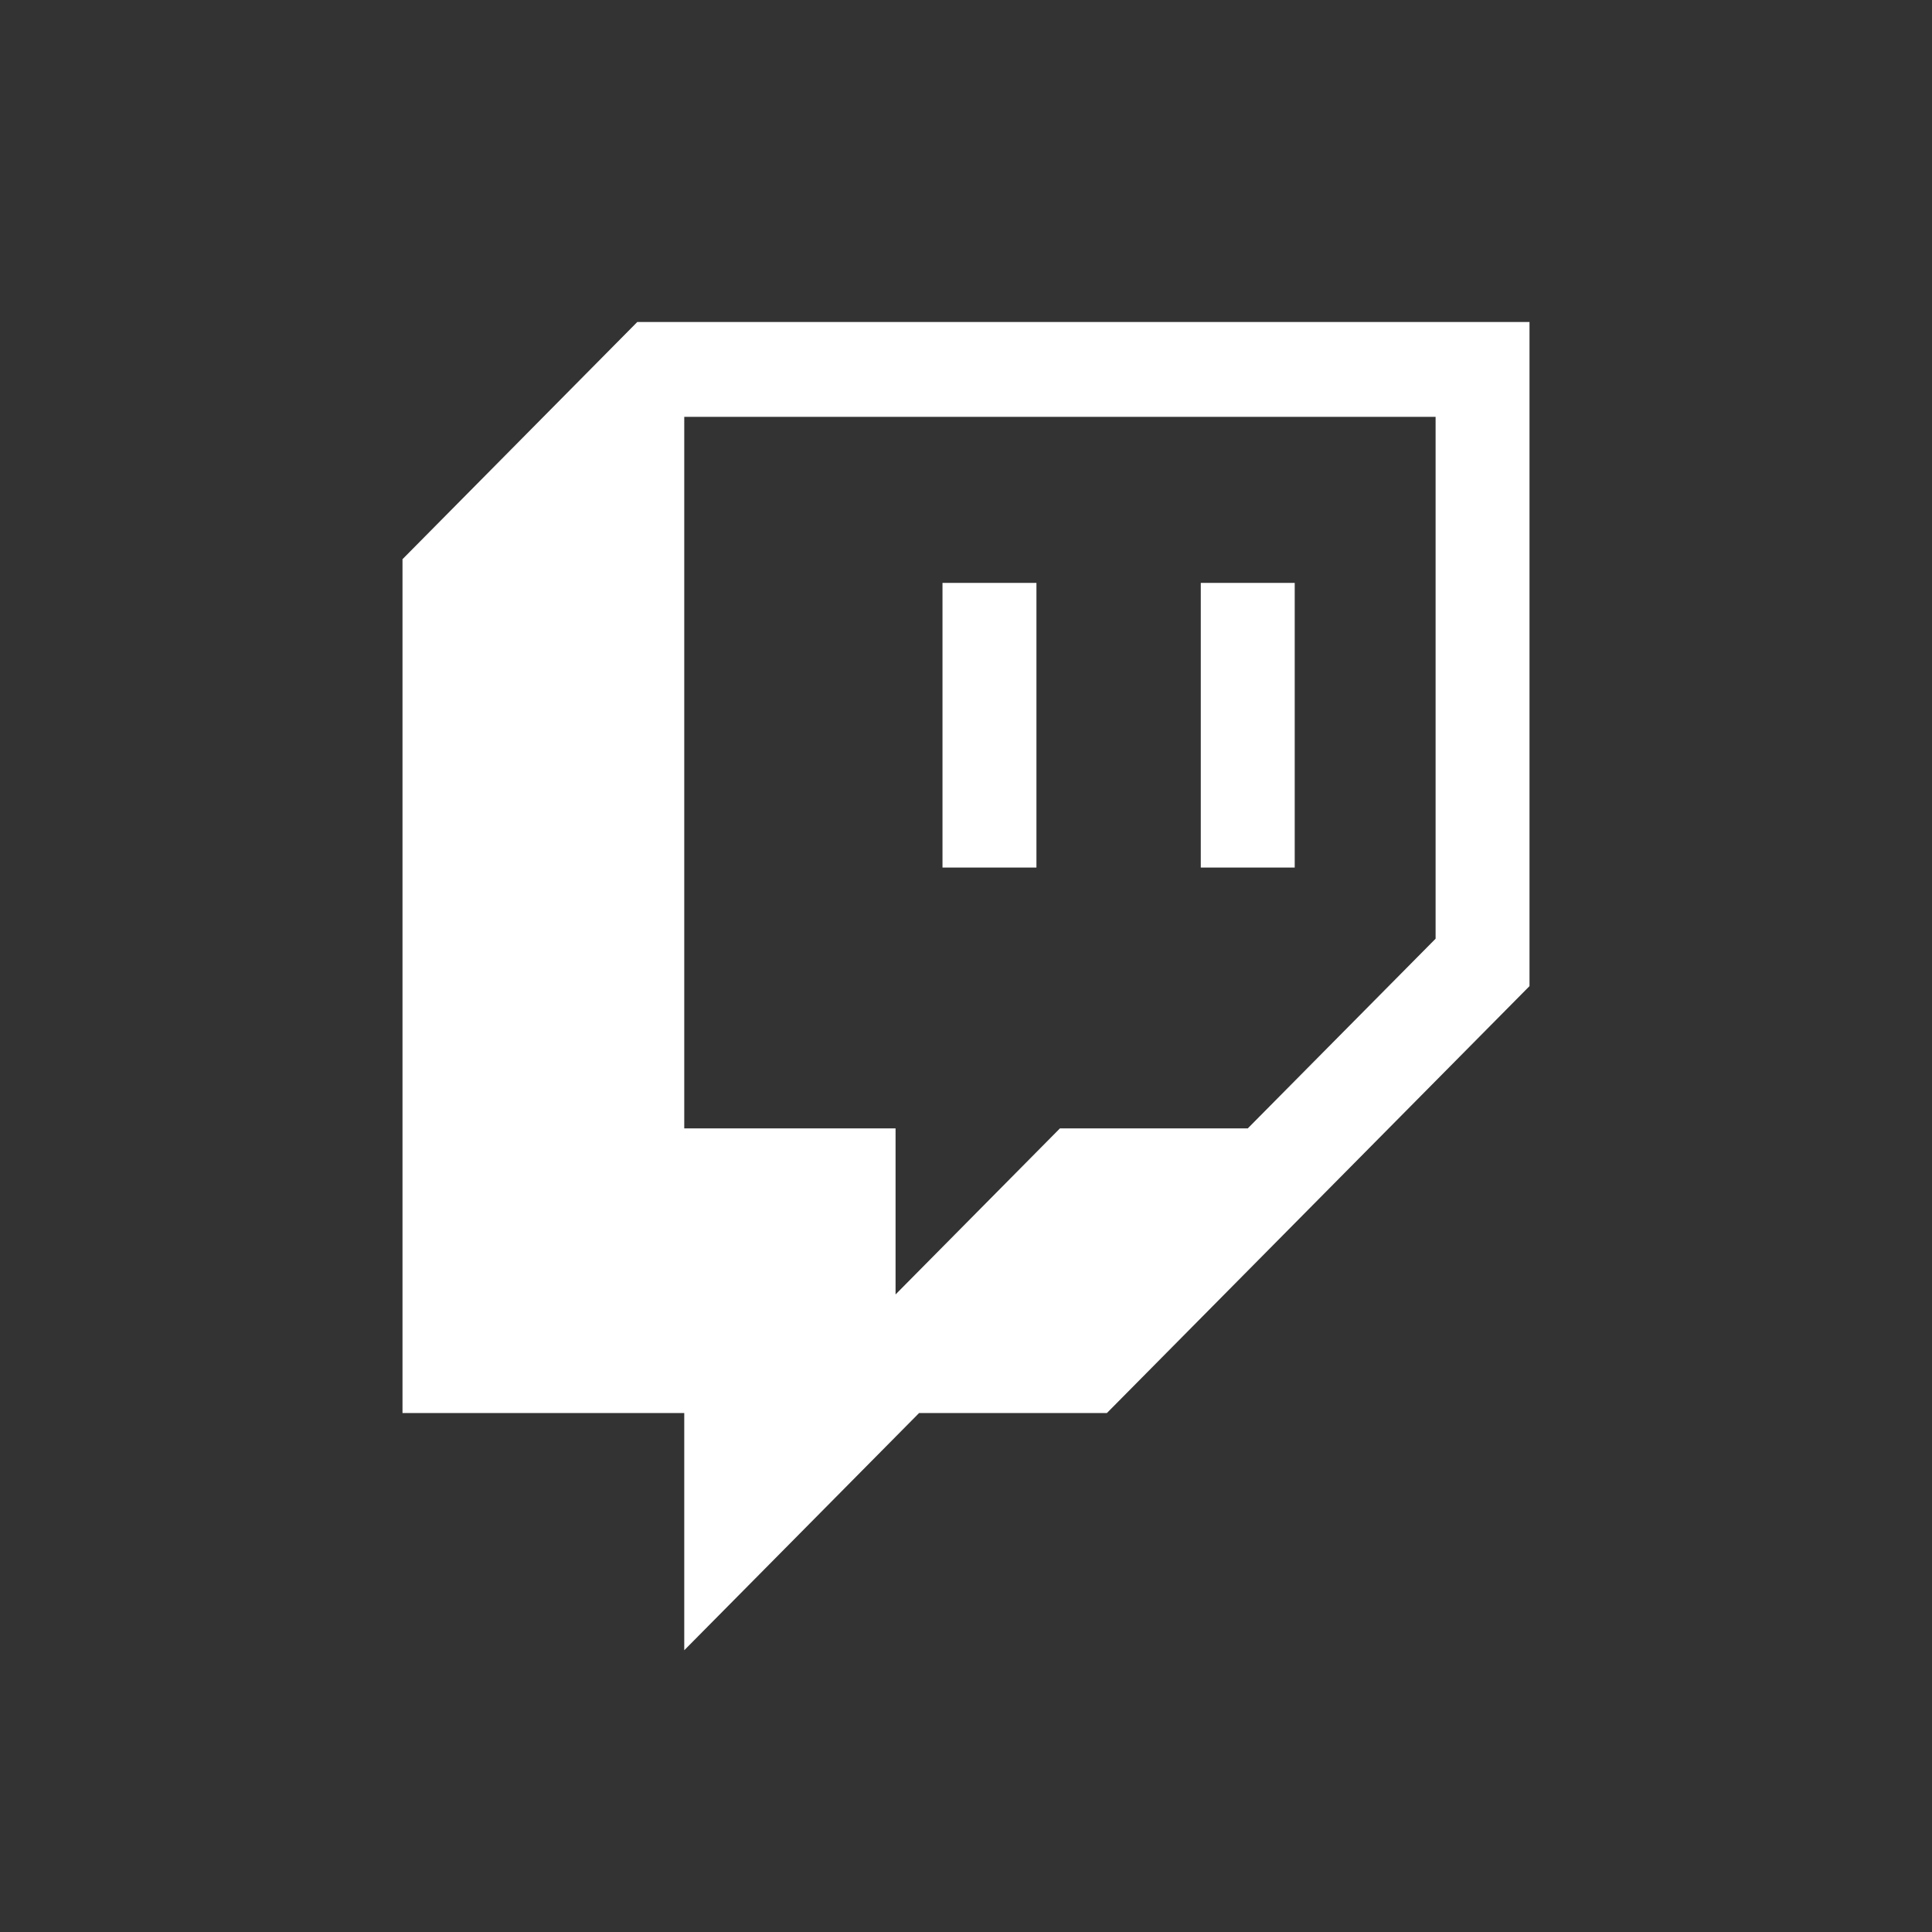 <svg viewBox="0 0 48 48" fill="none" xmlns="http://www.w3.org/2000/svg">
<rect x="0" y="0" width="48" height="48" fill="#333333" stroke="none"/>
<path d="M32.167 14.482V21.554H29.833V14.482H32.167Z" fill="white"/>
<path d="M25.75 14.482V21.554H23.416V14.482H25.75Z" fill="white"/>
<path fill-rule="evenodd" clip-rule="evenodd" d="M38 24.5L27.5 35.107H22.834L17 41V35.107H10V13.893L15.833 8H38V24.5ZM17 10.357V28.035H22.25V32.16L26.333 28.035H31L35.667 23.322V10.357H17Z" fill="white"/>
</svg>

